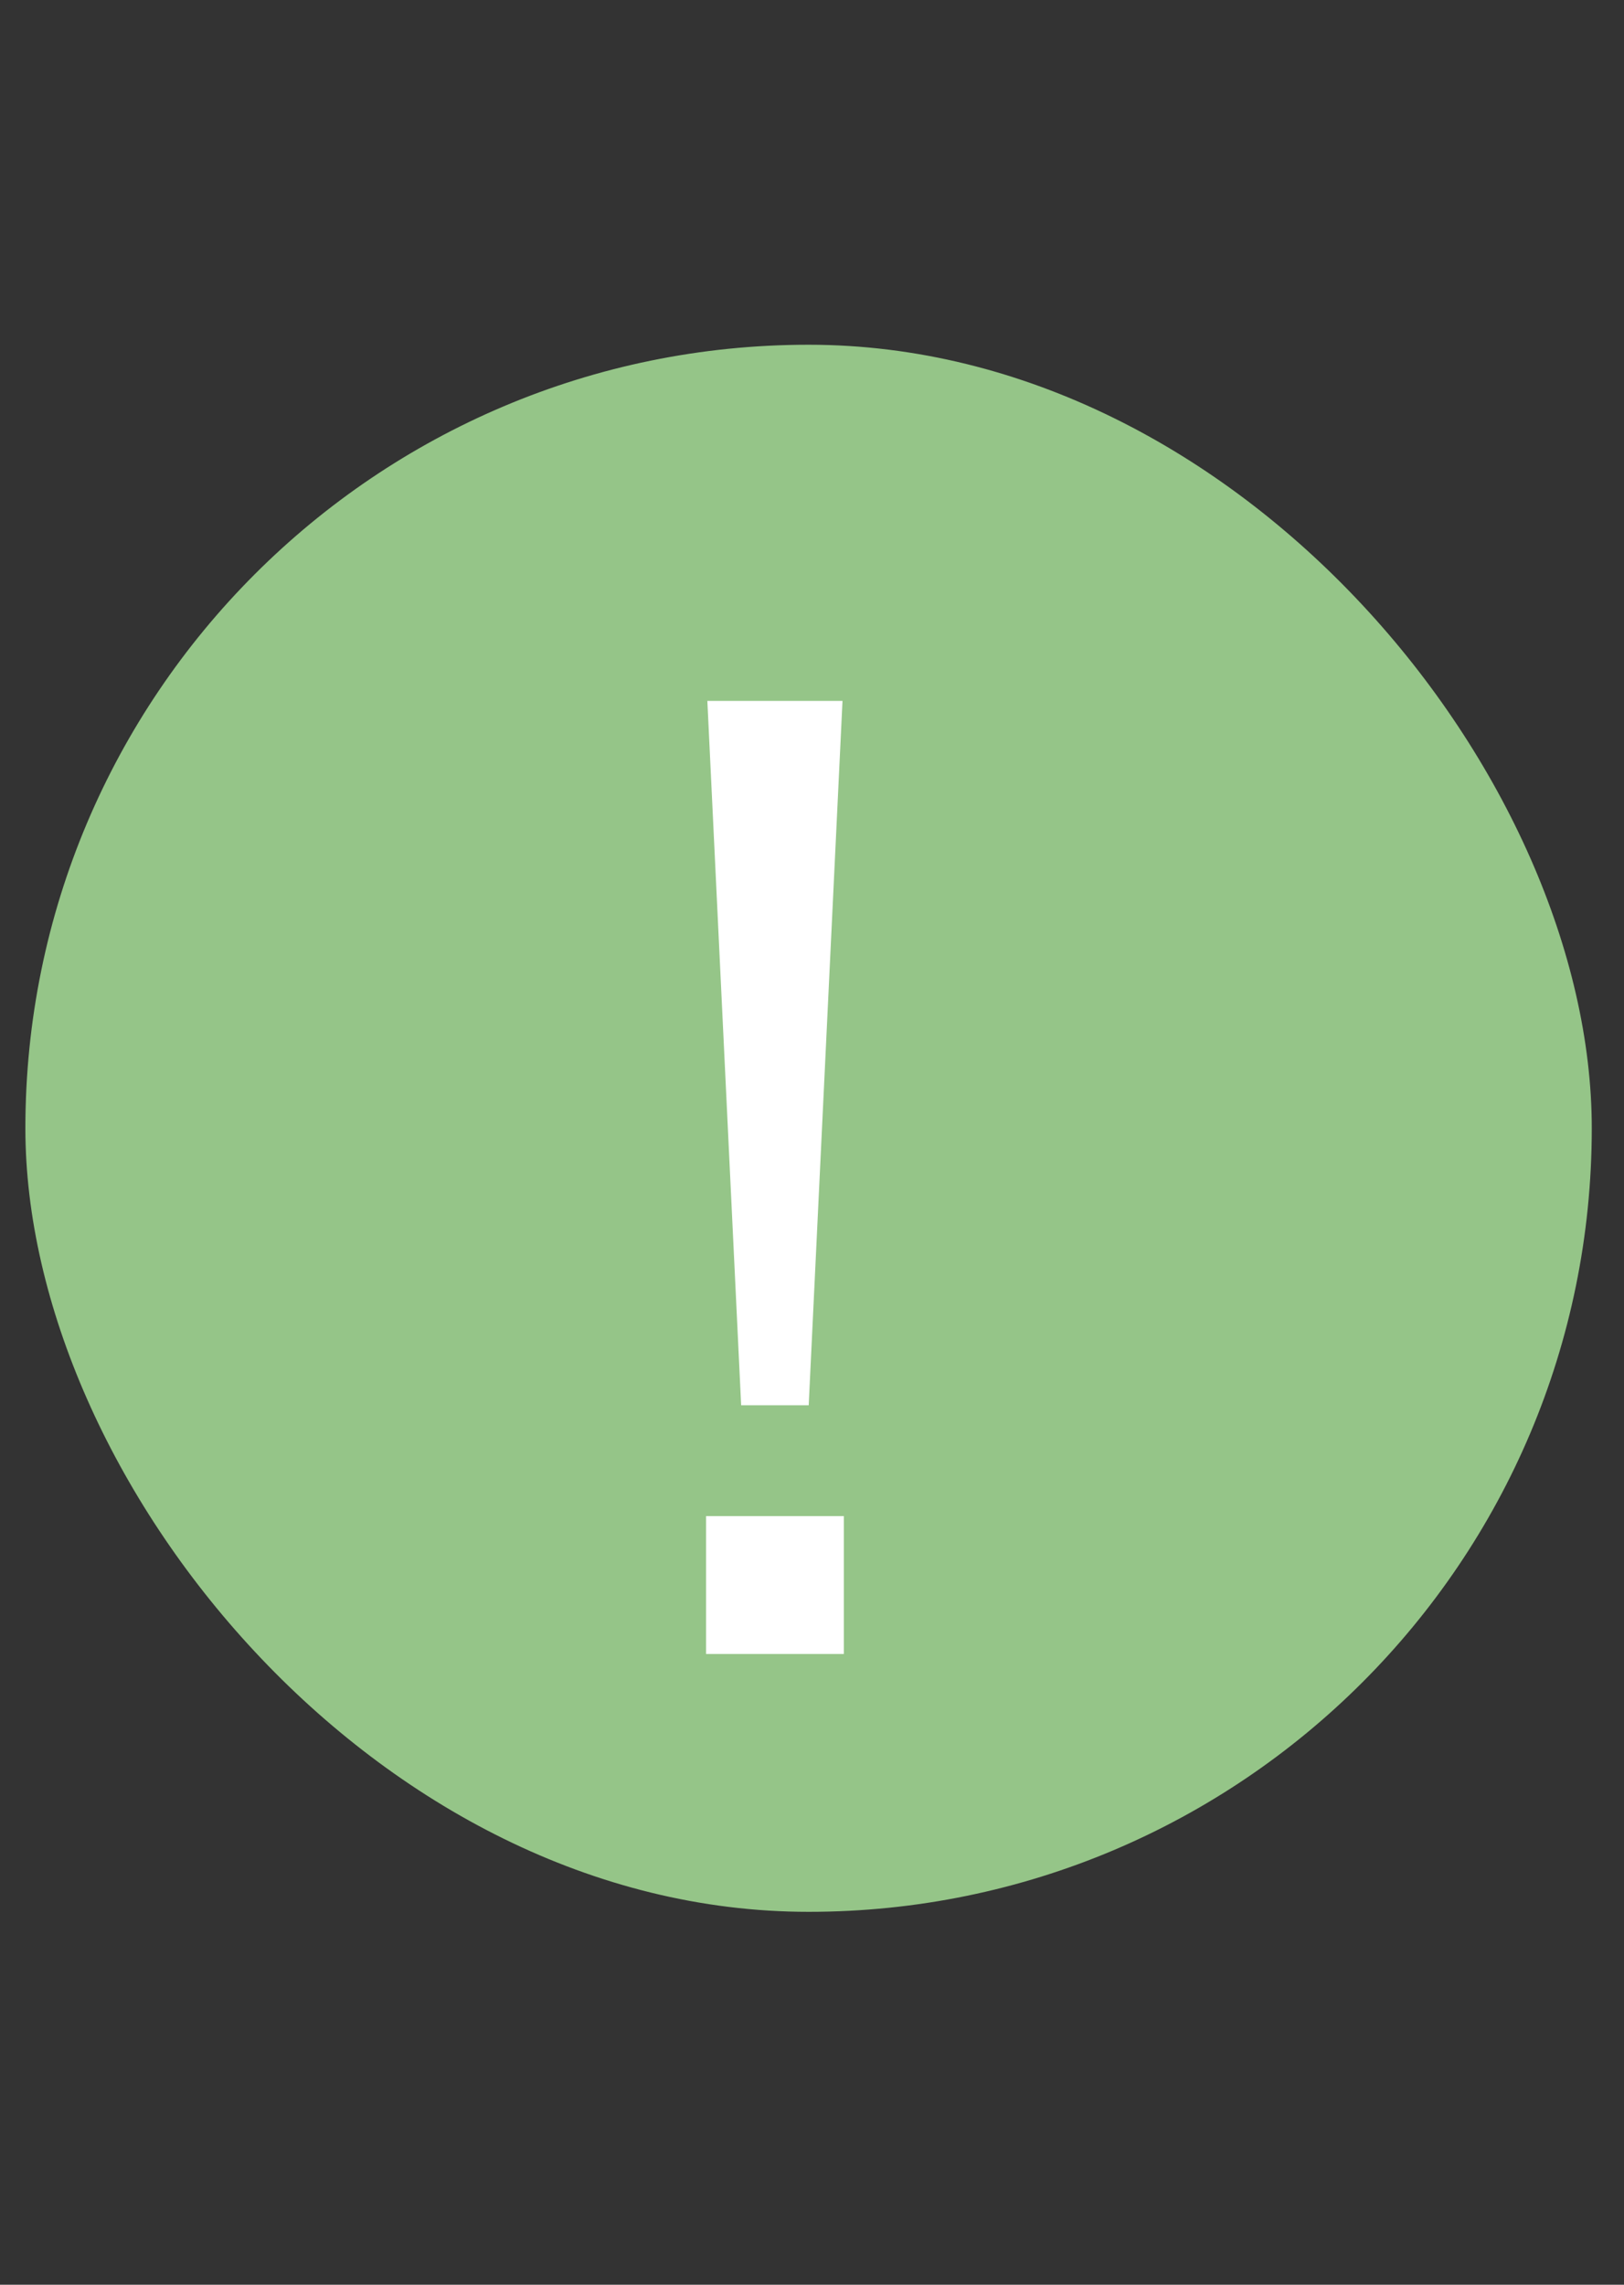 <svg width="32" height="45" viewBox="0 0 32 45" fill="none" xmlns="http://www.w3.org/2000/svg">
<rect x="0" y="0" width="32" height="45" fill="#333333" stroke="none"/>
<rect x="0.5" y="6.79" width="30.865" height="30.865" rx="15.432" fill="#95C588"/>
<path d="M14.604 27.678L13.938 13.805H16.601L15.935 27.678H14.604ZM13.912 32.577V29.861H16.628V32.577H13.912Z" fill="white"/>
</svg>

